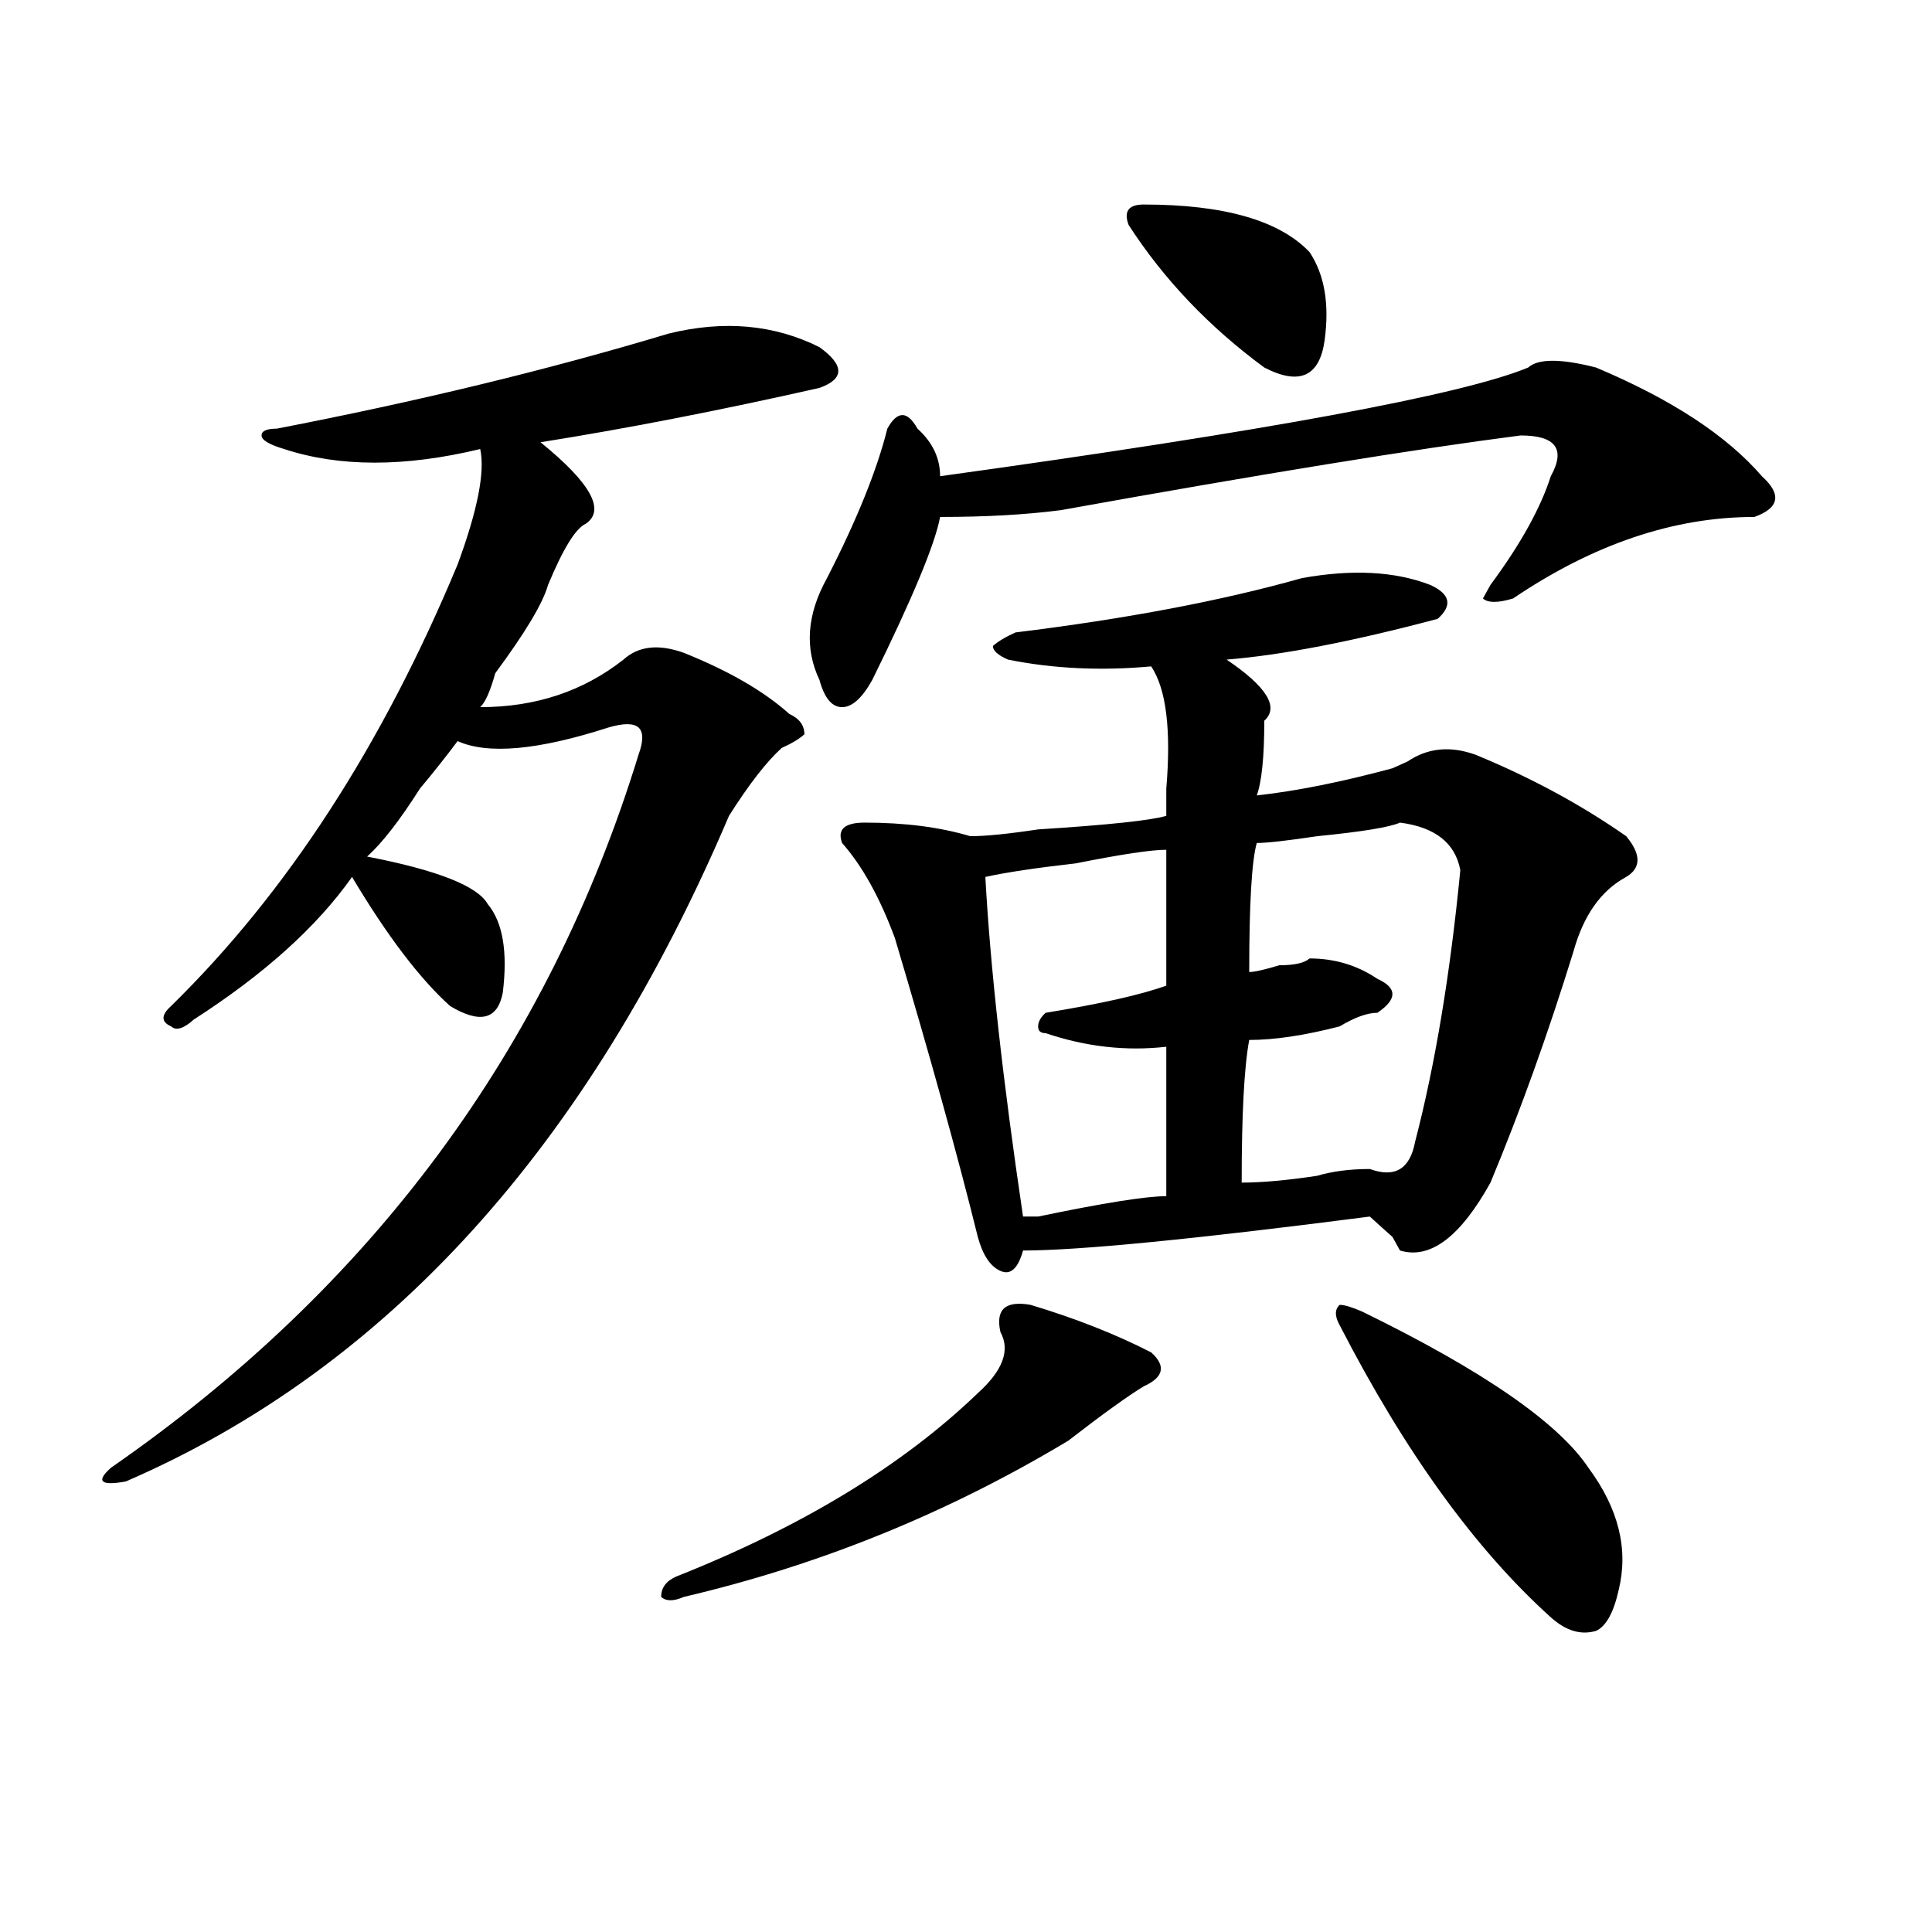 <?xml version="1.0" encoding="utf-8"?>
<!-- Generator: Adobe Illustrator 16.0.0, SVG Export Plug-In . SVG Version: 6.00 Build 0)  -->
<!DOCTYPE svg PUBLIC "-//W3C//DTD SVG 1.1//EN" "http://www.w3.org/Graphics/SVG/1.1/DTD/svg11.dtd">
<svg version="1.1" id="图层_1" xmlns="http://www.w3.org/2000/svg" xmlns:xlink="http://www.w3.org/1999/xlink" x="0px" y="0px"
	 width="1000px" height="1000px" viewBox="0 0 1000 1000" enable-background="new 0 0 1000 1000" xml:space="preserve">
<path d="M346.113,172.656c28.597-7.031,54.633-4.669,78.047,7.031c12.987,9.394,12.987,16.425,0,21.094
	c-52.072,11.756-100.181,21.094-144.387,28.125c25.975,21.094,33.779,35.156,23.414,42.188
	c-5.244,2.362-11.707,12.909-19.512,31.641c-2.622,9.394-11.707,24.609-27.316,45.703c-2.622,9.394-5.244,15.271-7.805,17.578
	c28.597,0,53.291-8.185,74.145-24.609c7.805-7.031,18.17-8.185,31.219-3.516c23.414,9.394,41.584,19.94,54.633,31.641
	c5.183,2.362,7.805,5.878,7.805,10.547c-2.622,2.362-6.524,4.725-11.707,7.031c-7.805,7.031-16.951,18.787-27.316,35.156
	C304.468,593.378,200.385,708.24,65.145,766.797c-13.049,2.362-15.609,0-7.805-7.031c135.24-93.713,226.336-216.76,273.164-369.141
	c2.561-7.031,2.561-11.7,0-14.063c-2.622-2.307-7.805-2.307-15.609,0c-36.463,11.756-62.438,14.063-78.047,7.031
	c-5.244,7.031-11.707,15.271-19.512,24.609c-10.427,16.425-19.512,28.125-27.316,35.156c36.401,7.031,57.193,15.271,62.438,24.609
	c7.805,9.394,10.365,24.609,7.805,45.703c-2.622,14.063-11.707,16.425-27.316,7.031c-15.609-14.063-32.561-36.31-50.73-66.797
	c-18.231,25.818-45.548,50.428-81.949,73.828c-5.244,4.725-9.146,5.878-11.707,3.516c-5.244-2.307-5.244-5.822,0-10.547
	c59.815-58.557,109.266-134.747,148.289-228.516c10.365-28.125,14.268-48.01,11.707-59.766c-39.023,9.394-72.864,9.394-101.461,0
	c-7.805-2.307-11.707-4.669-11.707-7.031c0-2.307,2.561-3.516,7.805-3.516C215.994,207.813,283.676,191.443,346.113,172.656z
	 M533.426,675.391c23.414,7.031,44.206,15.271,62.438,24.609c7.805,7.031,6.463,12.909-3.902,17.578
	c-7.805,4.725-20.854,14.063-39.023,28.125c-62.438,37.519-128.777,64.435-199.02,80.859c-5.244,2.307-9.146,2.307-11.707,0
	c0-4.725,2.561-8.24,7.805-10.547c64.998-25.763,117.07-57.403,156.094-94.922c12.987-11.7,16.89-22.247,11.707-31.641
	C515.194,677.753,520.377,673.084,533.426,675.391z M790.98,190.234c5.183-4.669,16.89-4.669,35.121,0
	c39.023,16.425,67.62,35.156,85.852,56.25c10.365,9.394,9.085,16.425-3.902,21.094c-41.646,0-83.291,14.063-124.875,42.188
	c-7.805,2.362-13.049,2.362-15.609,0l3.902-7.031c15.609-21.094,25.975-39.825,31.219-56.25
	c7.805-14.063,2.561-21.094-15.609-21.094c-54.633,7.031-134.021,19.94-238.043,38.672c-18.231,2.362-39.023,3.516-62.438,3.516
	c-2.622,14.063-14.329,42.188-35.121,84.375c-5.244,9.394-10.427,14.063-15.609,14.063c-5.244,0-9.146-4.669-11.707-14.063
	c-7.805-16.369-6.524-33.947,3.902-52.734c15.609-30.432,25.975-56.25,31.219-77.344c2.561-4.669,5.183-7.031,7.805-7.031
	c2.561,0,5.183,2.362,7.805,7.031c7.805,7.031,11.707,15.271,11.707,24.609C655.679,223.084,757.14,204.297,790.98,190.234z
	 M740.25,302.734c10.365,4.725,11.707,10.547,3.902,17.578c-44.268,11.756-80.669,18.787-109.266,21.094
	c20.792,14.063,27.316,24.609,19.512,31.641c0,18.787-1.342,31.641-3.902,38.672c20.792-2.307,44.206-7.031,70.242-14.063
	l7.805-3.516c10.365-7.031,22.072-8.185,35.121-3.516c28.597,11.756,54.633,25.818,78.047,42.188c7.805,9.394,7.805,16.425,0,21.094
	c-13.049,7.031-22.134,19.94-27.316,38.672c-13.049,42.188-27.316,82.068-42.926,119.531
	c-15.609,28.125-31.219,39.881-46.828,35.156l-3.902-7.031c-5.244-4.669-9.146-8.185-11.707-10.547
	c-91.096,11.756-150.911,17.578-179.508,17.578c-2.622,9.394-6.524,12.909-11.707,10.547c-5.244-2.307-9.146-8.185-11.707-17.578
	c-10.427-42.188-24.756-93.713-42.926-154.688c-7.805-21.094-16.951-37.463-27.316-49.219c-2.622-7.031,1.28-10.547,11.707-10.547
	c20.792,0,39.023,2.362,54.633,7.031c7.805,0,19.512-1.153,35.121-3.516c36.401-2.307,58.535-4.669,66.34-7.031
	c0-2.307,0-7.031,0-14.063c2.561-30.432,0-51.525-7.805-63.281c-26.036,2.362-50.73,1.209-74.145-3.516
	c-5.244-2.307-7.805-4.669-7.805-7.031c2.561-2.307,6.463-4.669,11.707-7.031c57.193-7.031,106.644-16.369,148.289-28.125
	C699.885,294.55,722.019,295.703,740.25,302.734z M603.668,439.844c-7.805,0-23.414,2.362-46.828,7.031
	c-20.854,2.362-36.463,4.725-46.828,7.031c2.561,46.912,9.085,105.469,19.512,175.781c2.561,0,5.183,0,7.805,0
	c33.779-7.031,55.913-10.547,66.34-10.547c0-23.4,0-49.219,0-77.344c-20.854,2.362-41.646,0-62.438-7.031
	c-2.622,0-3.902-1.153-3.902-3.516c0-2.307,1.28-4.669,3.902-7.031c28.597-4.669,49.389-9.338,62.438-14.063
	C603.668,489.063,603.668,465.662,603.668,439.844z M591.961,105.859c41.584,0,70.242,8.24,85.852,24.609
	c7.805,11.756,10.365,26.972,7.805,45.703c-2.622,18.787-13.049,23.456-31.219,14.063c-28.658-21.094-52.072-45.703-70.242-73.828
	C581.534,109.375,584.156,105.859,591.961,105.859z M724.641,425.781c-5.244,2.362-19.512,4.725-42.926,7.031
	c-15.609,2.362-26.036,3.516-31.219,3.516c-2.622,9.394-3.902,31.641-3.902,66.797c2.561,0,7.805-1.153,15.609-3.516
	c7.805,0,12.987-1.153,15.609-3.516c12.987,0,24.694,3.516,35.121,10.547c10.365,4.725,10.365,10.547,0,17.578
	c-5.244,0-11.707,2.362-19.512,7.031c-18.231,4.725-33.841,7.031-46.828,7.031c-2.622,14.063-3.902,38.672-3.902,73.828
	c10.365,0,23.414-1.153,39.023-3.516c7.805-2.307,16.89-3.516,27.316-3.516c12.987,4.725,20.792,0,23.414-14.063
	c10.365-39.825,18.17-86.682,23.414-140.625C753.237,436.328,742.811,428.144,724.641,425.781z M705.129,678.906
	c62.438,30.487,101.461,57.459,117.07,80.859c15.609,21.094,20.792,42.188,15.609,63.281c-2.622,11.7-6.524,18.731-11.707,21.094
	c-7.805,2.307-15.609,0-23.414-7.031c-39.023-35.156-75.486-85.528-109.266-151.172c-2.622-4.669-2.622-8.185,0-10.547
	C695.982,675.391,699.885,676.6,705.129,678.906z"/>
</svg>
